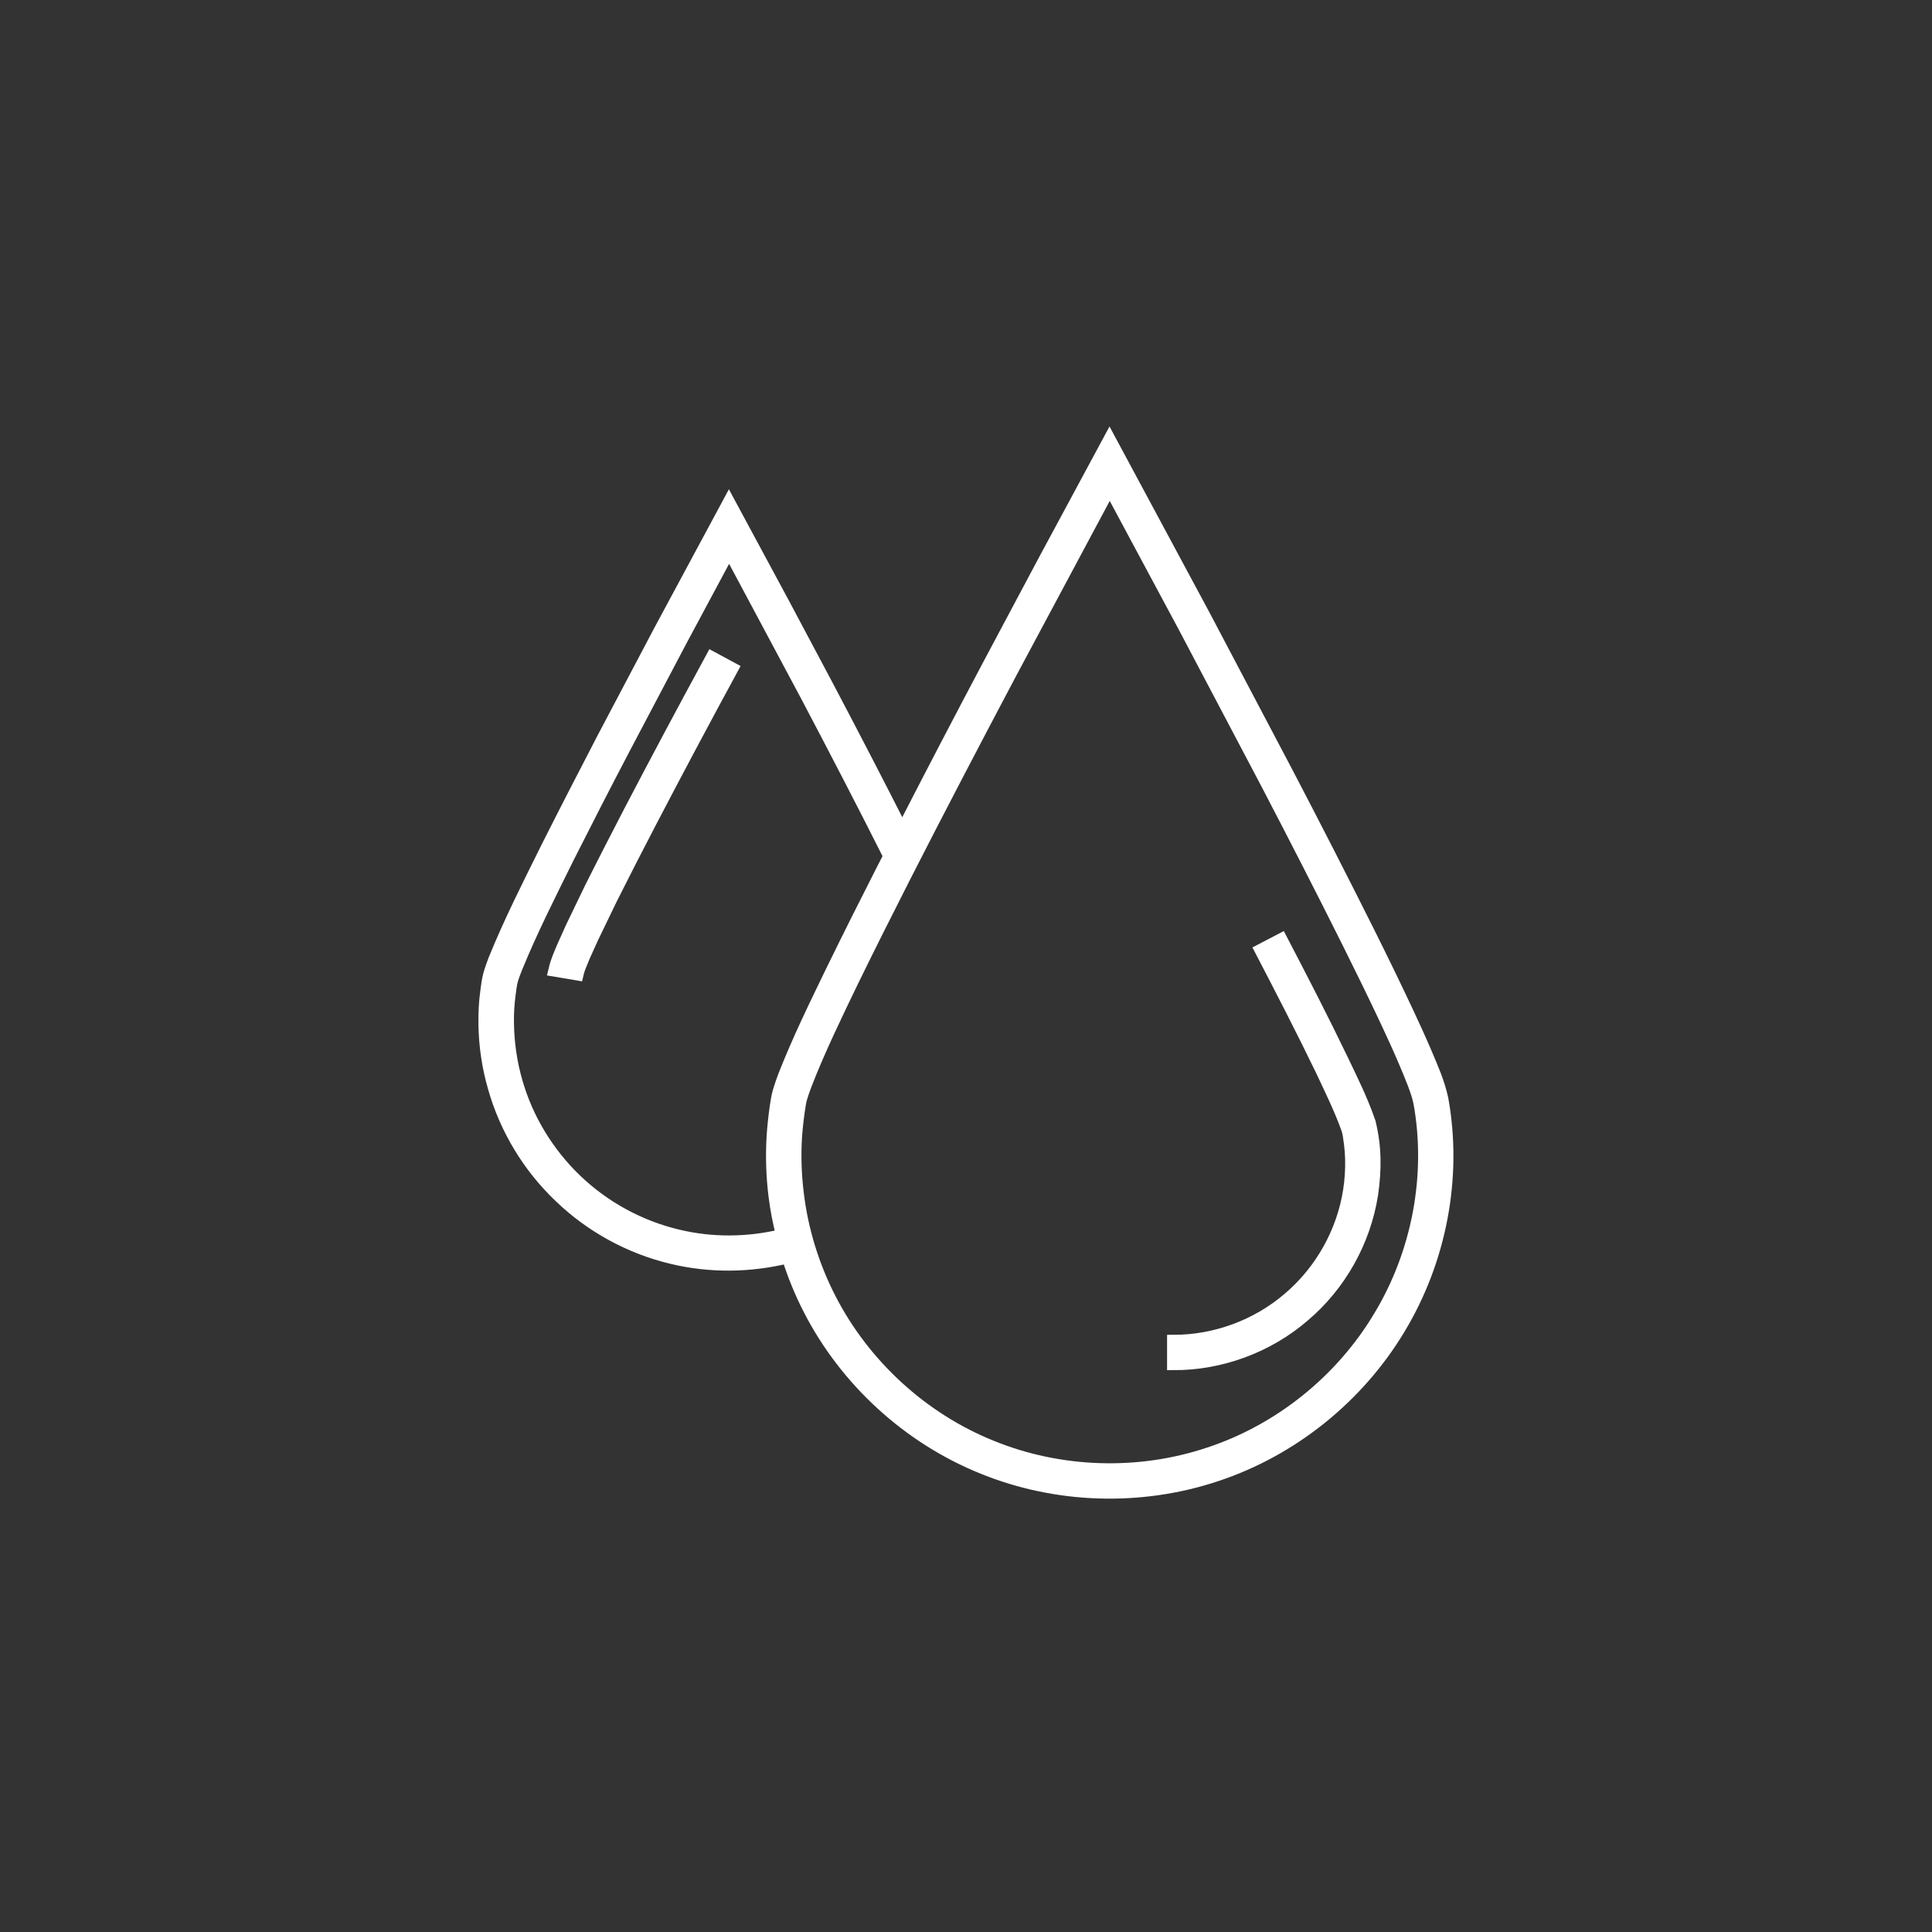 <?xml version="1.0" encoding="UTF-8"?> <!-- Generator: Adobe Illustrator 23.1.0, SVG Export Plug-In . SVG Version: 6.00 Build 0) --> <svg xmlns="http://www.w3.org/2000/svg" xmlns:xlink="http://www.w3.org/1999/xlink" id="Layer_1" x="0px" y="0px" width="180px" height="180px" viewBox="0 0 180 180" style="enable-background:new 0 0 180 180;" xml:space="preserve"><rect x="0" y="0" width="180" height="180" fill="#333333" stroke="none"/> <style type="text/css"> .st0{fill:#FFFFFF;stroke:#FFFFFF;stroke-width:1.134;stroke-miterlimit:10;} .st1{fill:none;stroke:#FFFFFF;stroke-width:3.629;stroke-miterlimit:10;} .st2{fill:none;stroke:#FFFFFF;stroke-width:3.629;stroke-linecap:round;stroke-linejoin:round;stroke-miterlimit:10;} </style> <g> <path class="st0" d="M134.37,102.37C134.37,102.37,134.37,102.37,134.37,102.37L134.37,102.37c-0.37-1.65-0.93-2.83-1.48-4.16 c-0.55-1.29-1.13-2.56-1.72-3.82c-1.18-2.52-2.4-5.02-3.64-7.51c-2.48-4.96-5.01-9.9-7.58-14.82l-7.76-14.72l-8.82-16.41 l-6.05,11.23l-5.06,9.5c-2.77,5.22-5.5,10.46-8.2,15.72c-2.3-4.54-4.64-9.05-7.01-13.54l-4.08-7.67l-5.06-9.39l-6.37,11.84 l-5.34,10.12c-1.76,3.39-3.51,6.78-5.23,10.2c-1.7,3.43-3.42,6.81-4.9,10.44c-0.18,0.47-0.35,0.93-0.5,1.47 c-0.16,0.64-0.18,1.02-0.26,1.55c-0.14,0.99-0.18,2-0.17,3.01c0.03,2,0.32,4,0.88,5.92c1.09,3.86,3.24,7.4,6.14,10.16 c2.88,2.78,6.52,4.77,10.41,5.7c3.54,0.86,7.29,0.82,10.83-0.05c0.54,1.68,1.2,3.32,2.01,4.88c3.4,6.61,9.21,11.94,16.11,14.73 c6.89,2.82,14.76,3.06,21.82,0.7c7.06-2.34,13.2-7.29,17.02-13.66C134.2,117.44,135.7,109.69,134.37,102.37z M73.03,100.29 c-0.16,0.45-0.32,0.88-0.46,1.36c-0.07,0.24-0.14,0.51-0.18,0.78l-0.11,0.69c-0.13,0.91-0.23,1.83-0.29,2.76 c-0.11,1.87-0.05,3.73,0.18,5.57c0.15,1.22,0.39,2.42,0.69,3.63c-3.19,0.77-6.57,0.8-9.76,0.02c-3.52-0.84-6.81-2.64-9.43-5.15 c-2.62-2.51-4.57-5.71-5.56-9.2c-0.5-1.74-0.76-3.55-0.79-5.36c-0.02-0.9,0.03-1.8,0.15-2.7c0.05-0.42,0.13-0.99,0.2-1.27 c0.1-0.38,0.26-0.81,0.43-1.23c1.4-3.44,3.14-6.87,4.82-10.27c1.71-3.39,3.45-6.78,5.22-10.16l5.33-10.11l4.46-8.32l7.23,13.53 c2.61,4.95,5.19,9.92,7.7,14.91c-0.18,0.34-0.35,0.68-0.53,1.02c-1.63,3.2-3.24,6.41-4.82,9.64 C75.95,93.65,74.37,96.87,73.03,100.29z M128.51,122.68c-3.55,5.94-9.28,10.55-15.85,12.72c-6.56,2.2-13.91,1.97-20.31-0.65 c-6.42-2.59-11.83-7.56-15-13.71c-1.58-3.07-2.62-6.42-3.03-9.86c-0.21-1.71-0.27-3.45-0.17-5.17c0.06-0.86,0.15-1.72,0.28-2.59 l0.1-0.64c0.03-0.18,0.07-0.34,0.13-0.54c0.11-0.38,0.26-0.78,0.41-1.19c1.26-3.25,2.84-6.49,4.39-9.71 c1.57-3.21,3.18-6.41,4.8-9.6c3.25-6.38,6.58-12.74,9.93-19.07l9.2-17.2l6.91,12.88l7.75,14.7c2.56,4.91,5.09,9.84,7.56,14.79 c1.23,2.47,2.45,4.95,3.62,7.45c0.59,1.25,1.16,2.51,1.69,3.76c0.51,1.22,1.1,2.59,1.33,3.66l1.07-0.18l-1.07,0.19 C133.48,109.53,132.09,116.77,128.51,122.68z"></path> <path class="st0" d="M125.03,98.69c-1.82-3.78-3.73-7.48-5.66-11.18l-1.92,1c1.92,3.69,3.83,7.39,5.64,11.13 c0.87,1.85,1.82,3.78,2.45,5.58c0.12,0.34,0.17,0.84,0.24,1.33c0.06,0.49,0.1,0.97,0.11,1.45c0.02,0.97-0.04,1.96-0.19,2.92 c-0.6,3.87-2.63,7.49-5.62,10.03c-2.97,2.56-6.86,3.99-10.78,3.98v2.16c4.42,0.02,8.83-1.6,12.18-4.5 c3.38-2.86,5.67-6.95,6.35-11.33c0.32-2.23,0.35-4.35-0.23-6.7C126.86,102.42,125.94,100.6,125.03,98.69z"></path> <path class="st0" d="M58.71,75.52c-1.24,2.4-2.48,4.8-3.69,7.22l-1.77,3.67l-0.84,1.87c-0.27,0.67-0.54,1.2-0.76,2.14l2.14,0.36 c0.08-0.37,0.37-1.08,0.61-1.65l0.82-1.81l1.75-3.62c1.2-2.39,2.43-4.79,3.67-7.17c2.49-4.77,5.02-9.52,7.59-14.25l-1.91-1.03 C63.75,65.98,61.21,70.73,58.71,75.52z"></path> </g> </svg> 